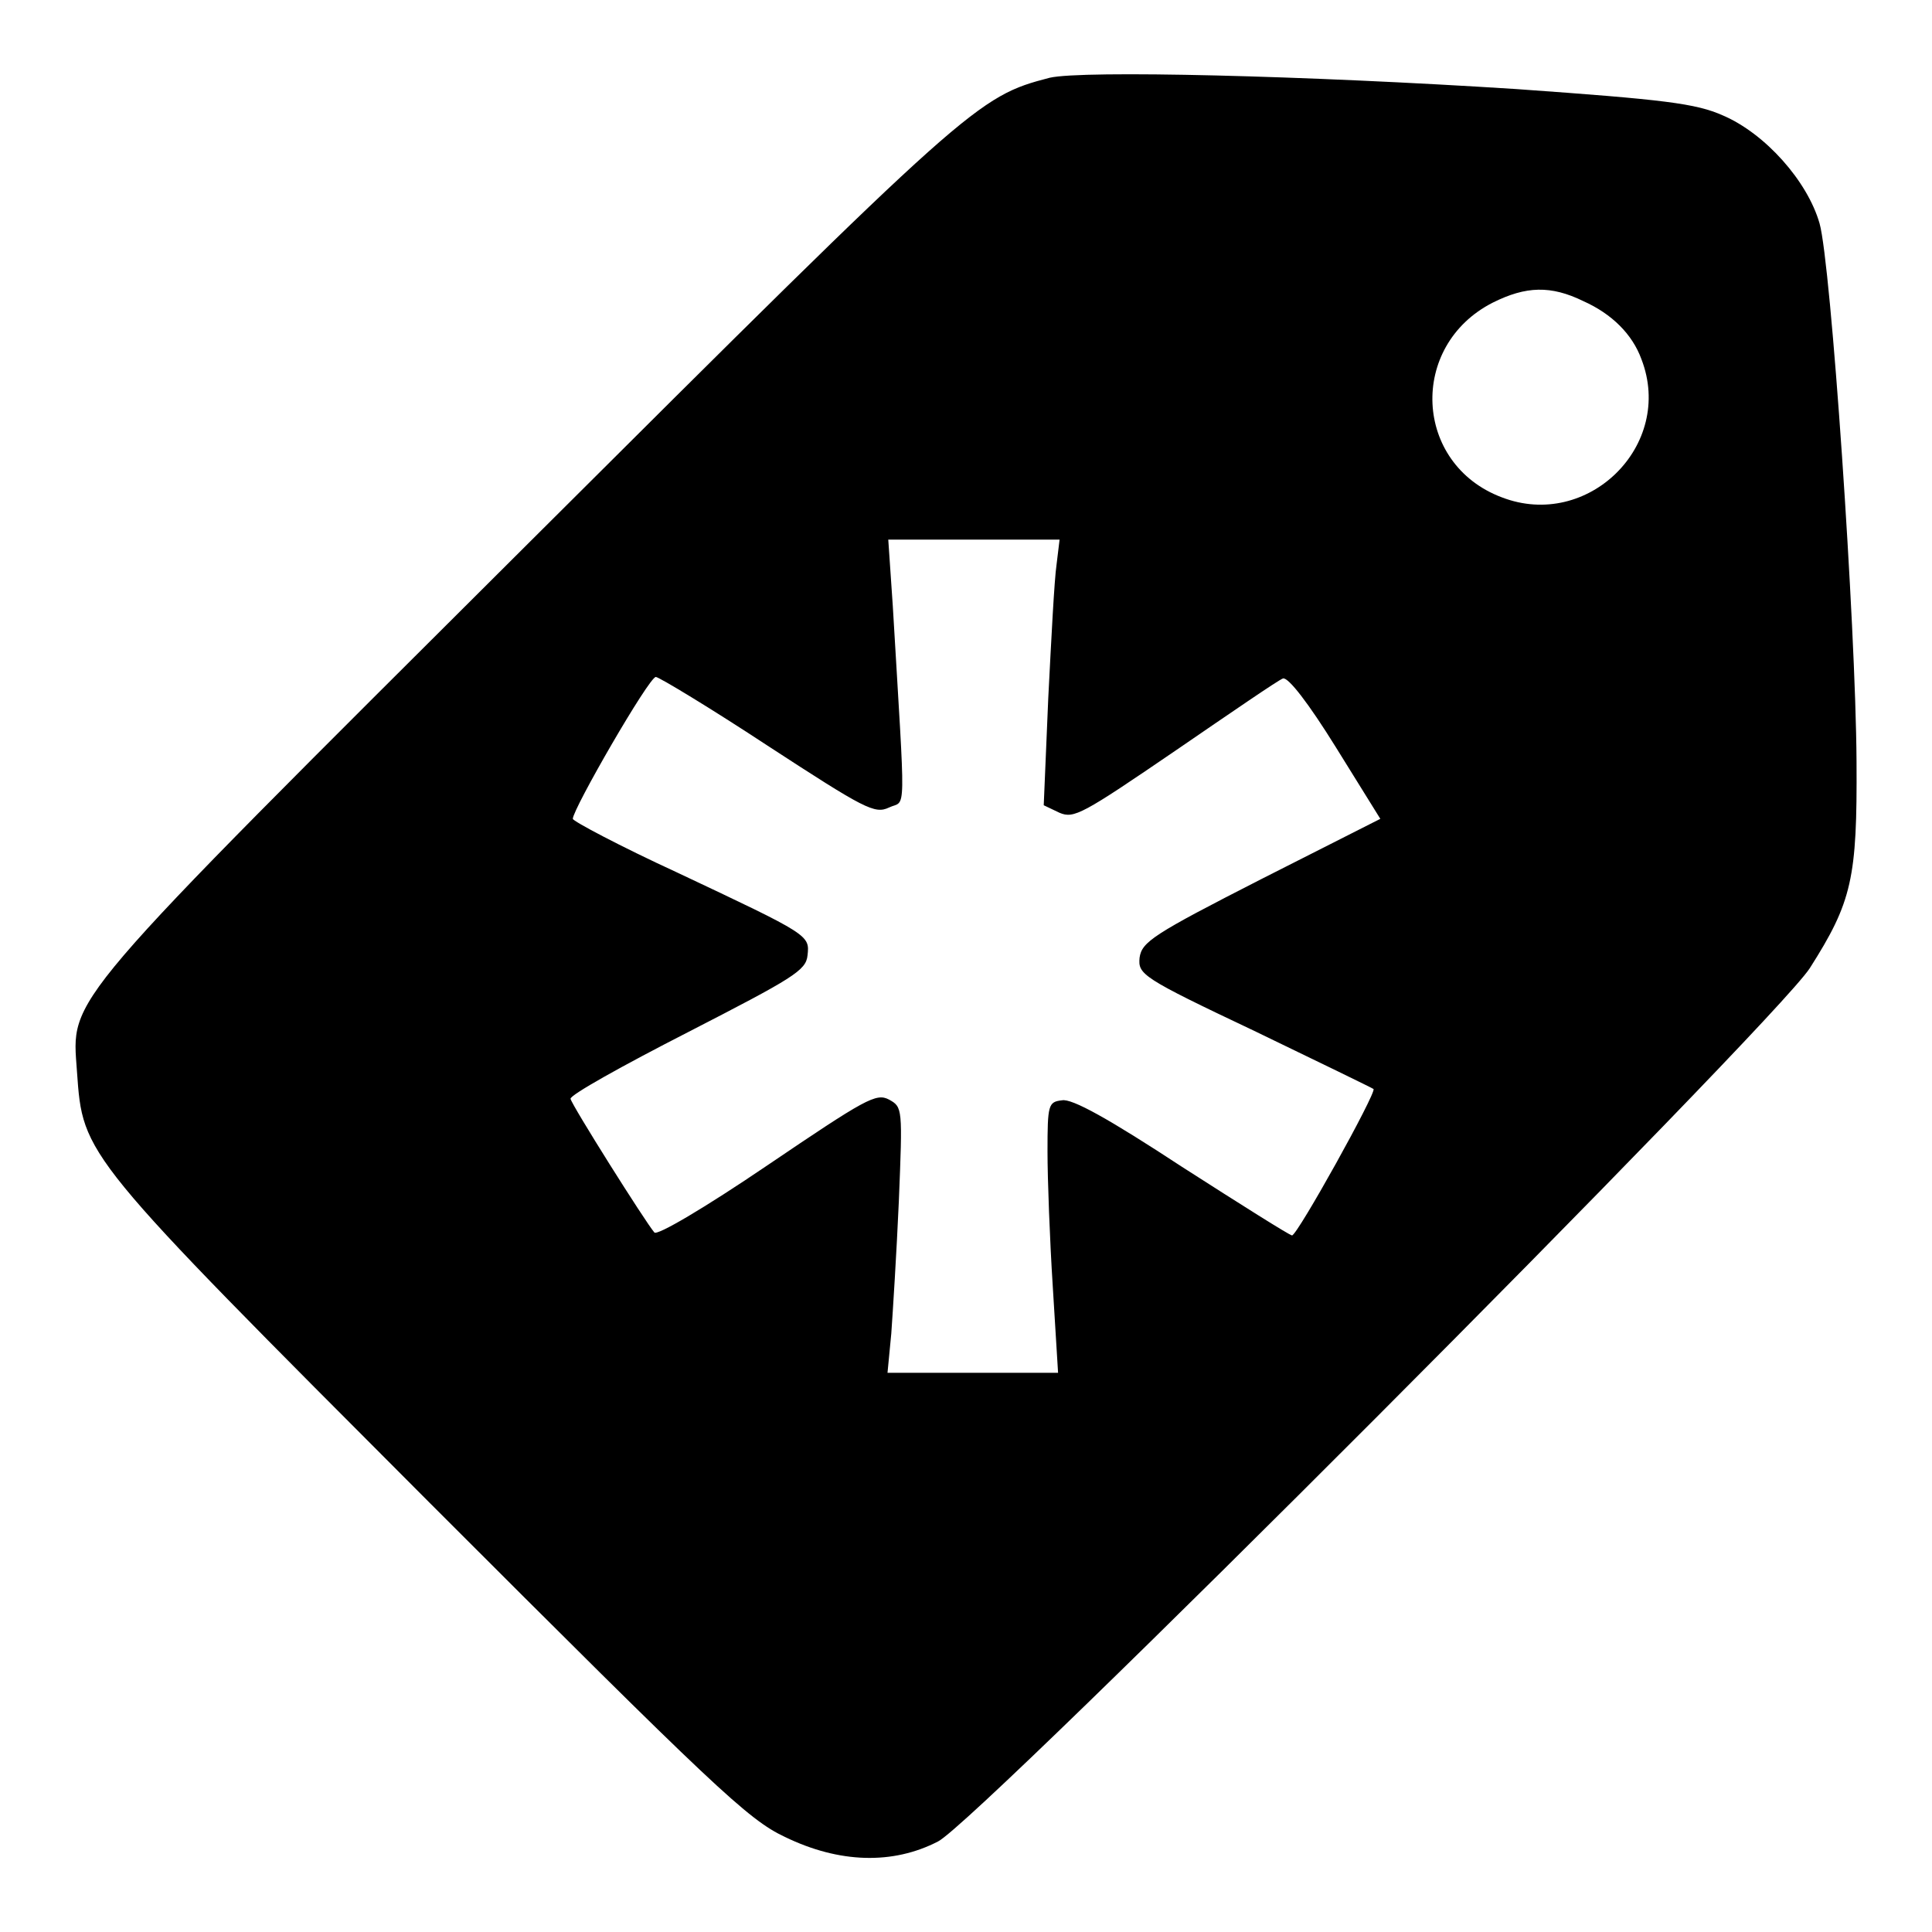 <?xml version="1.0" encoding="utf-8"?>
<!-- Svg Vector Icons : http://www.onlinewebfonts.com/icon -->
<!DOCTYPE svg PUBLIC "-//W3C//DTD SVG 1.1//EN" "http://www.w3.org/Graphics/SVG/1.1/DTD/svg11.dtd">
<svg version="1.1" xmlns="http://www.w3.org/2000/svg" xmlns:xlink="http://www.w3.org/1999/xlink" x="0px" y="0px" viewBox="0 0 256 256" enable-background="new 0 0 256 256" xml:space="preserve">
<g><g><g><path fill="#000000" d="M139.1,10.3c-9.6,2.5-10.4,3.2-69.1,61.7C7.6,134.2,9.5,131.9,10.2,142c0.8,11.2,0.5,10.8,46.7,57.1c37.8,37.8,42.2,42,47.1,44.3c7.2,3.5,14.3,3.7,20.3,0.6c5.5-2.8,110.6-108.2,115.5-115.7c5.6-8.8,6.3-11.9,6.2-27.4c-0.1-18.1-3.4-66.1-4.9-71.3c-1.6-5.6-7.2-11.9-12.8-14.3c-3.6-1.6-7.7-2.1-27.4-3.5C172.8,10,143.5,9.3,139.1,10.3z M209.8,39.9c3.8,1.7,6.5,4.4,7.7,7.7c4.4,11.4-7.1,22.7-18.5,18.3c-11.7-4.4-12.4-20.1-1.2-25.8C202.2,37.9,205.5,37.8,209.8,39.9z M140,74.8c-0.3,2-0.7,9.9-1.1,17.7l-0.6,14.2l2.1,1c1.9,0.8,3,0.2,15.3-8.2c7.3-5,13.7-9.4,14.3-9.6c0.7-0.2,3.4,3.3,7,9.1l5.9,9.5l-15.8,8c-14.3,7.3-15.8,8.3-16.1,10.4c-0.2,2.2,0.2,2.6,15.2,9.7c8.5,4.1,15.7,7.6,15.8,7.7c0.4,0.5-10.1,19.4-10.8,19.4c-0.3,0-6.8-4.1-14.6-9.1c-9.6-6.3-14.6-9.1-15.9-8.8c-1.8,0.2-1.9,0.6-1.9,6.8c0,3.6,0.3,11.7,0.7,17.9l0.7,11.4h-11.3h-11.3l0.5-5.2c0.2-2.8,0.7-10.7,1-17.5c0.5-12.4,0.5-12.5-1.3-13.5c-1.7-0.9-3.1-0.1-16.1,8.7c-8.4,5.7-14.7,9.4-15,8.9c-1.2-1.4-10.9-16.8-11.1-17.7c-0.1-0.5,6.9-4.4,15.5-8.8c14-7.2,15.7-8.2,15.9-10.2c0.3-2.7,0.3-2.7-17.3-11c-7.6-3.5-13.8-6.8-13.8-7.1c0-1.3,10.1-18.8,11-18.8c0.4,0,7.2,4.1,14.8,9.1c12.9,8.4,14.2,9.1,16.1,8.2c2.3-1.1,2.2,2.1,0.5-26.7l-0.6-8.8h11.4h11.3L140,74.8z"/></g></g></g>
</svg>